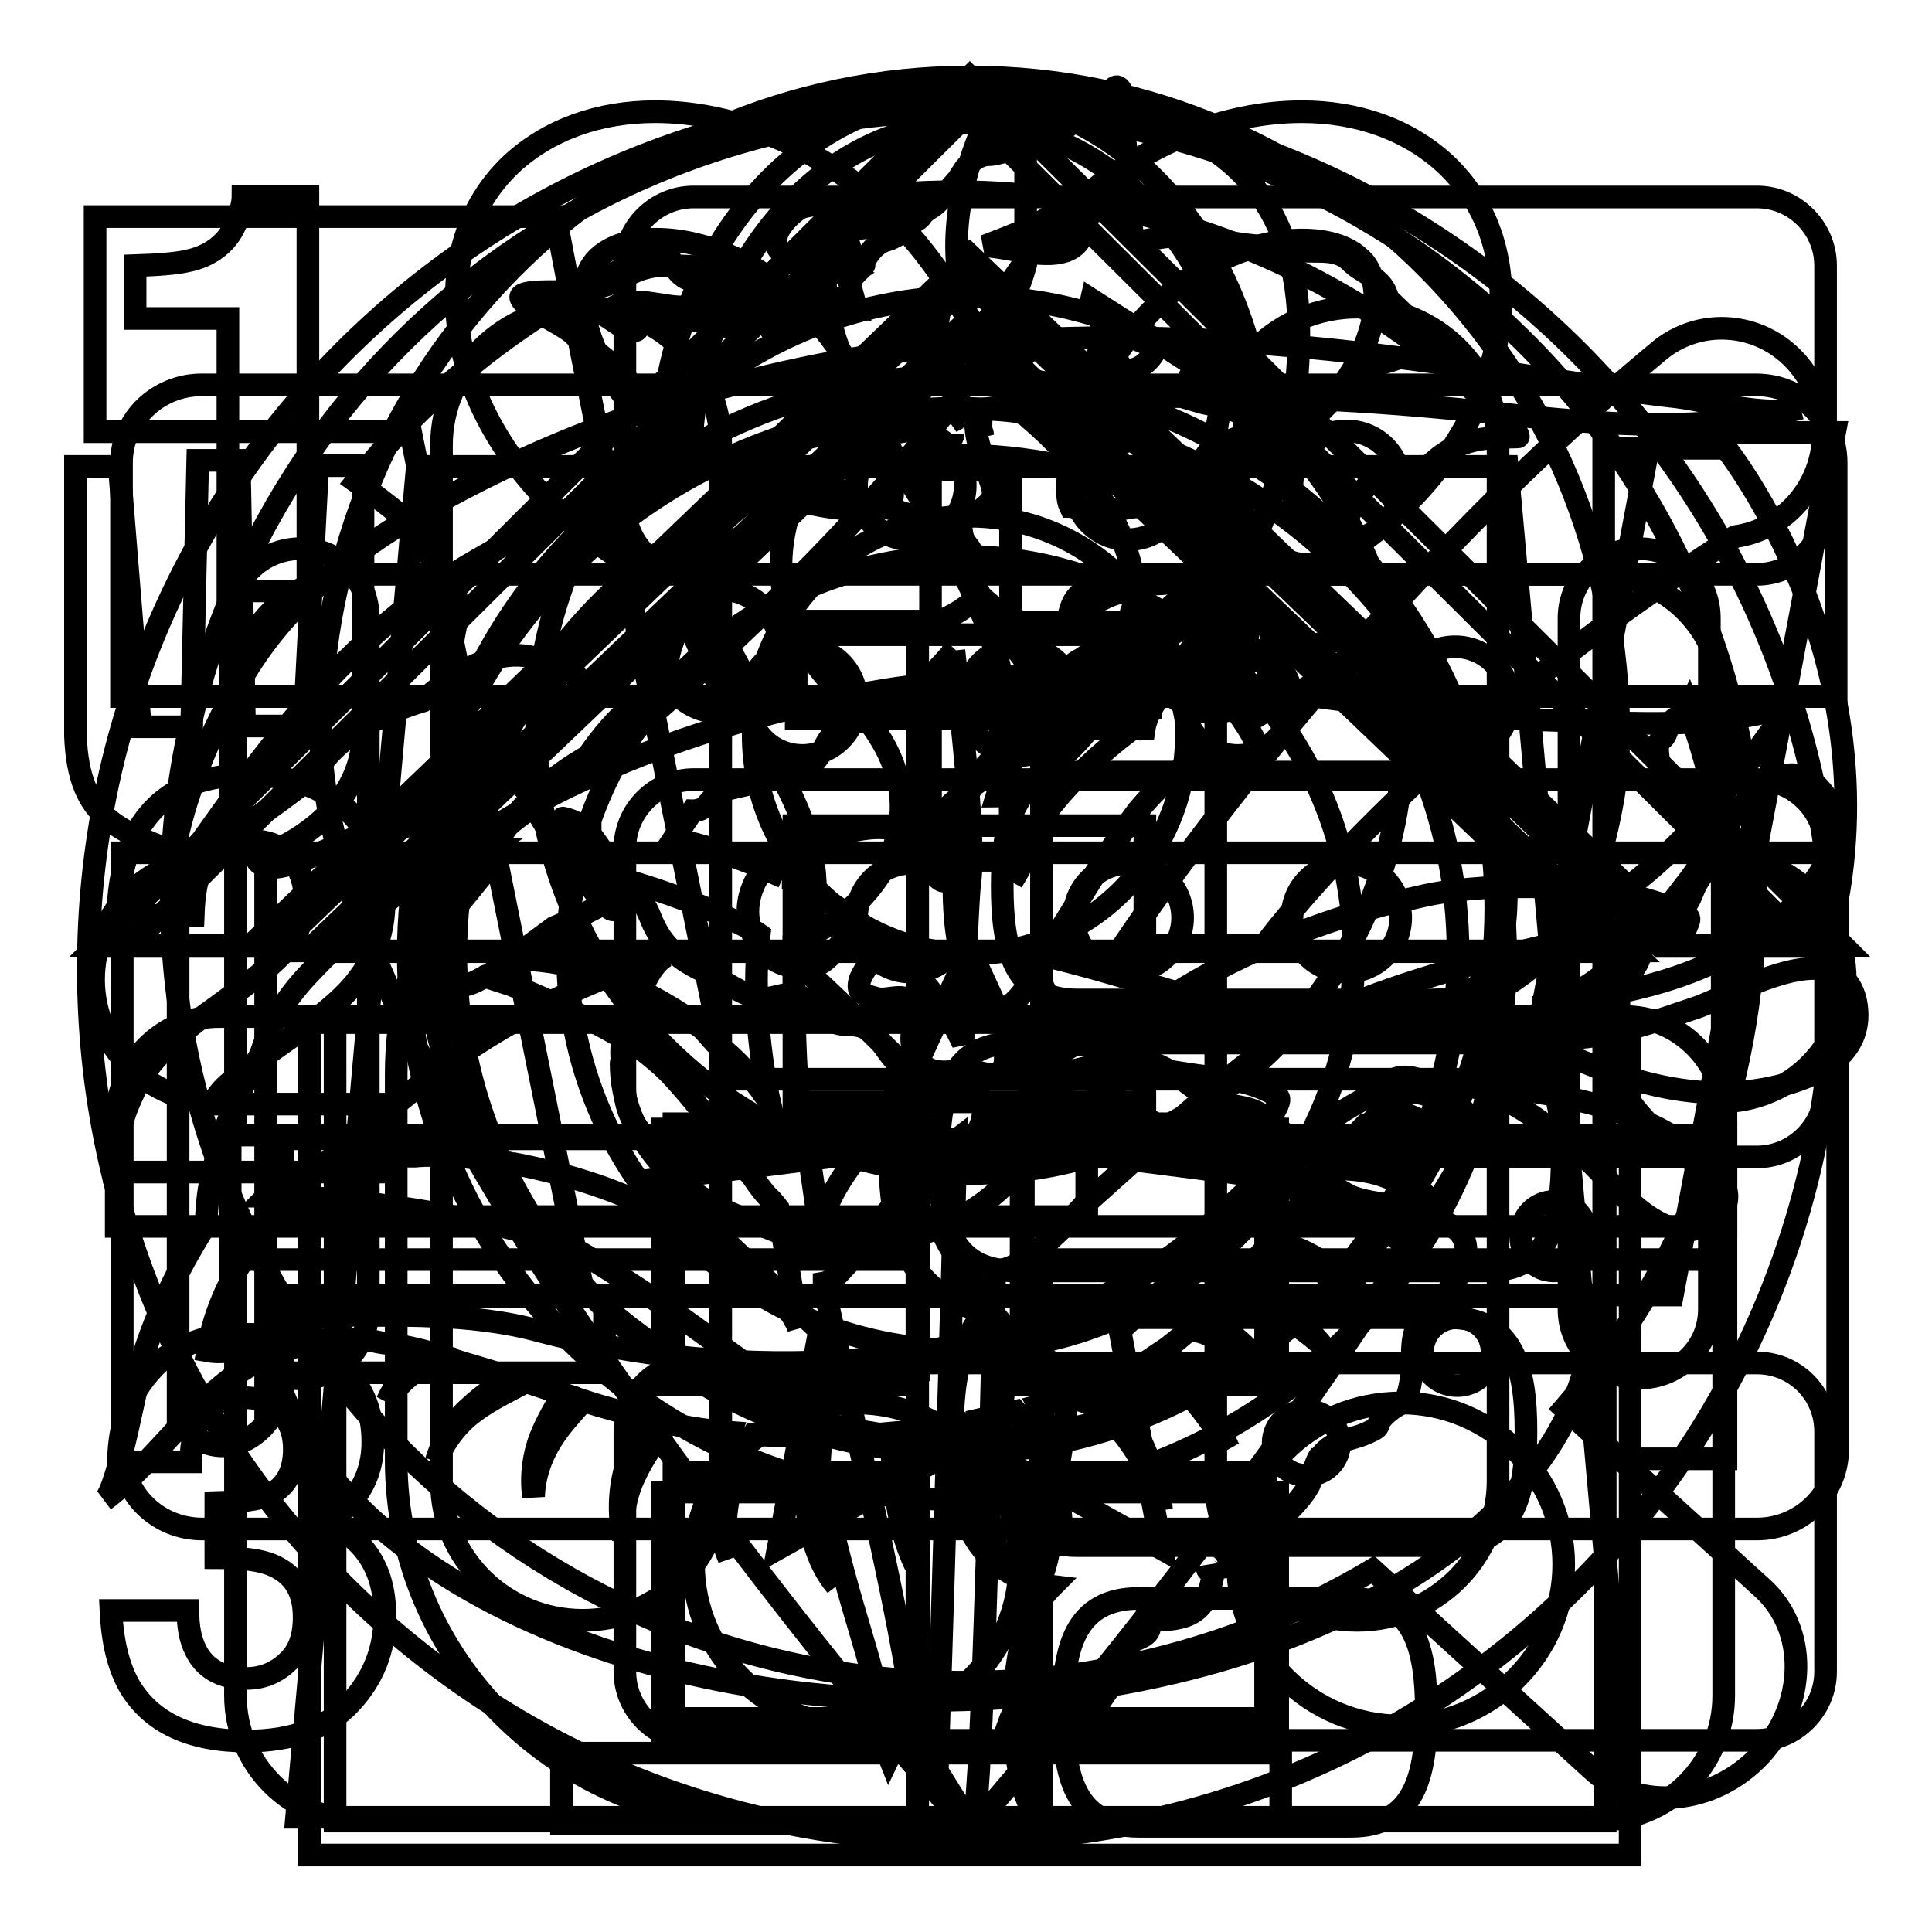 <?xml version="1.0" encoding="utf-8"?>
<!-- Svg Vector Icons : http://www.onlinewebfonts.com/icon -->
<!DOCTYPE svg PUBLIC "-//W3C//DTD SVG 1.1//EN" "http://www.w3.org/Graphics/SVG/1.1/DTD/svg11.dtd">
<svg version="1.1" xmlns="http://www.w3.org/2000/svg" xmlns:xlink="http://www.w3.org/1999/xlink" x="0px" y="0px" viewBox="0 0 256 256" enable-background="new 0 0 256 256" xml:space="preserve">
<g><g><path stroke-width="3" fill-opacity="0" stroke="#000000"  d="M30.5,143.4c1-0.8,2.7-2.1,5.3-4l4.1-2.9c3.5-2.5,6-4.7,7.5-6.7c2.3-3,3.5-6.4,3.5-10.3c0-5-1.6-9.1-4.9-12.2c-3.3-3.1-7.7-4.6-13.3-4.6c-7,0-11.9,2.6-14.7,7.8c-1.4,2.7-2.3,6.3-2.4,10.8h10c0.1-2.9,0.5-5.1,1.2-6.4c1.1-2.3,3.3-3.5,6.4-3.5c2.3,0,4.1,0.7,5.3,2.2c1.2,1.5,1.9,3.3,1.9,5.5c0,2.7-1.1,5.2-3.2,7.5c-1.4,1.5-4.5,3.9-9.2,7.3c-5.5,3.9-9,7.6-10.4,11.1c-1.5,3.1-2.3,6.5-2.4,10.3h36v-9H28.1C28.7,145.2,29.5,144.2,30.5,143.4z M43,201.6c1.3-0.5,2.5-1.4,3.6-2.7c1.8-2.1,2.8-4.7,2.8-7.8c0-4.3-1.5-7.8-4.6-10.4c-3.1-2.6-7.1-3.9-12.2-3.9c-2.7,0-5,0.3-6.8,1c-1.9,0.7-3.5,1.6-4.8,2.8c-1.8,1.7-3.1,3.6-4,5.7c-0.8,2.3-1.3,4.8-1.3,7.4h9.6c0-2.6,0.5-4.6,1.6-6.2c1.1-1.5,2.9-2.3,5.4-2.3c2.1,0,3.8,0.6,4.9,1.9c1.2,1.3,1.8,2.9,1.8,4.9c0,3.1-1.2,5.1-3.4,6.1c-1.3,0.6-3.7,0.9-7,1v7.3c3.4,0,5.9,0.3,7.5,1c2.8,1.2,4.2,3.4,4.2,6.9c0,2.6-0.7,4.6-2.3,6c-1.5,1.4-3.3,2.1-5.3,2.1c-3.3,0-5.6-1.3-6.8-3.8c-0.7-1.4-1-3.1-1-5.2H14.7c0.2,4.2,1,7.5,2.5,10.1c2.9,4.8,8.1,7.2,15.5,7.2c6,0,10.6-1.7,13.7-5c3.1-3.3,4.6-7.2,4.6-11.7c0-4.2-1.3-7.5-3.9-9.9C45.3,202.4,43.9,201.6,43,201.6z M30.2,78.3h10.6V26h-8.6c0,0.5-0.1,1.2-0.4,2.1c-0.5,1.6-1.1,2.8-2,3.8c-1.3,1.4-3,2.3-5.1,2.7c-1.3,0.3-3.6,0.5-6.8,0.6v7h12.3V78.3z M232.8,103.3H91.9c-5,0-9.1,4.1-9.1,9.1v31.8c0,5,4.1,9.1,9.1,9.1h140.9c5,0,9.1-4.1,9.1-9.1v-31.8C241.9,107.4,237.8,103.3,232.8,103.3z M232.8,26.1H91.9c-5,0-9.1,4.1-9.1,9.1V67c0,5,4.1,9.1,9.1,9.1h140.9c5,0,9.1-4.1,9.1-9.1V35.2C241.9,30.2,237.8,26.1,232.8,26.1z M232.8,180.6H91.9c-5,0-9.1,4.1-9.1,9.1v31.8c0,5,4.1,9.1,9.1,9.1h140.9c5,0,9.1-4.1,9.1-9.1v-31.8C241.9,184.6,237.8,180.6,232.8,180.6z"/><path stroke-width="3" fill-opacity="0" stroke="#000000"  d="M221.6,171.6h-24.3h-95.1H77.4L54.4,57.2H12.6V28.7h36h24.8h0.2L77,46.5L96.4,143h106.2l16.2-85.7h24.3L221.6,171.6z M192.8,100.1c-4,0-7.2-3.2-7.2-7.2s3.2-7.2,7.2-7.2c4,0,7.2,3.2,7.2,7.2S196.8,100.1,192.8,100.1z M178.4,114.4c4,0,7.2,3.2,7.2,7.2c0,3.9-3.2,7.2-7.2,7.2c-4,0-7.2-3.2-7.2-7.2C171.2,117.6,174.4,114.4,178.4,114.4z M178.4,71.5c-4,0-7.2-3.2-7.2-7.2c0-3.9,3.2-7.2,7.2-7.2c4,0,7.2,3.2,7.2,7.2C185.6,68.3,182.4,71.5,178.4,71.5z M164,100.1c-4,0-7.2-3.2-7.2-7.2s3.2-7.2,7.2-7.2s7.2,3.2,7.2,7.2S167.9,100.1,164,100.1z M149.5,114.4c4,0,7.2,3.2,7.2,7.2c0,3.9-3.2,7.2-7.2,7.2c-4,0-7.2-3.2-7.2-7.2C142.3,117.6,145.6,114.4,149.5,114.4z M149.5,71.5c-4,0-7.2-3.2-7.2-7.2c0-3.9,3.2-7.2,7.2-7.2c4,0,7.2,3.2,7.2,7.2C156.7,68.3,153.5,71.5,149.5,71.5z M135.1,100.1c-4,0-7.2-3.2-7.2-7.2s3.2-7.2,7.2-7.2c4,0,7.2,3.2,7.2,7.2C142.3,96.9,139.1,100.1,135.1,100.1z M120.7,114.4c4,0,7.2,3.2,7.2,7.2c0,3.9-3.2,7.2-7.2,7.2s-7.2-3.2-7.2-7.2C113.5,117.6,116.7,114.4,120.7,114.4z M120.7,71.5c-4,0-7.2-3.2-7.2-7.2c0-3.9,3.2-7.2,7.2-7.2s7.2,3.2,7.2,7.2C127.9,68.3,124.7,71.5,120.7,71.5z M106.3,100.1c-4,0-7.2-3.2-7.2-7.2s3.2-7.2,7.2-7.2s7.2,3.2,7.2,7.2S110.3,100.1,106.3,100.1z M113.5,185.9c11.9,0,21.6,9.6,21.6,21.4s-9.7,21.4-21.6,21.4c-11.9,0-21.6-9.6-21.6-21.4S101.6,185.9,113.5,185.9z M185.6,185.9c11.9,0,21.6,9.6,21.6,21.4s-9.7,21.4-21.6,21.4s-21.6-9.6-21.6-21.4S173.6,185.9,185.6,185.9z"/><path stroke-width="3" fill-opacity="0" stroke="#000000"  d="M125,108.6C125,108.6,125,108.6,125,108.6c0-0.3,0-0.5,0-0.6C125,108.2,125,108.4,125,108.6z M169.4,157.1L169.4,157.1L169.4,157.1C169.4,157.1,169.4,157.1,169.4,157.1z M170.5,157.3c-0.3,0-0.9,0-1.1-0.1C169.2,157.6,169.5,157.8,170.5,157.3z M127.3,12.7c-63.8,0-115.6,51.7-115.6,115.6c0,63.8,51.7,115.6,115.6,115.6c63.8,0,115.6-51.7,115.6-115.6C242.9,64.5,191.1,12.7,127.3,12.7z M201.1,57.9c-4,0.1-6.7,0.1-9.9,2.3c-1.3,0.9-2.2,2.1-3.8,2.5c-1.5,0.4-3.1,0-4.5,0.6c-5.3,1.8-4.4,13-11.3,11.3c-3.3-0.8-5.5-4.6-7.2-7.2c-1.4-2.2-4.1-4-2.3-6.8c-0.8,0.2-1.7,0-2.5,0.1c1.1-2.4,4.8-2.2,5.4-3.5c1.5-3.1-4.2-3.4-5.9-3.9c2-2.1,3,0.7,4.9,0.2c1.9-0.5-1-2.9-2.1-3.2c-0.4-0.1-7,1.8-3.2-1.6c-4.7-3-9.4-6-14.1-9c-0.8,3.3,6.3,5.2,8.6,6.4c-0.4,1.4-2.5,3.4-4.1,2.8c-1.5-0.6-0.9-3.1-3.3-2.9c-1.7,3.9,3.5,2.7,4,5.1c0.6,2.7-2,1.6-2.9,1.5c-0.2,0-2-1.9-2.1-0.5c-0.1,1.7,2.9,1,3.1,2.7c-3.5,0.1-5.3-1.1-8.1-3c-3.3-2.2-5-2-9.1-2c1.2-0.5,2.9-0.9,3.9-1.7c0.6-0.4,2.8-2.6,2.9-3.1c0.6-2.1,0-1.9-2-3.3c-1.8-1.2-3.9-3.4-6.1-3.8c-7.8-1.5-2.4,7-8.3,8.2c0.1,0,0.2,0,0.3,0h-0.3c0,0,0,0,0,0c-1.4,0-3.9-0.4-4.8,0.3c-0.6,0.5-0.7,2.5-1.4,3.3c-1.2,1.3-3.1,1.6-4.6,2.5c-1.4,0.9-4.6,3.3-5.4,4.9c-3.1,5.9,7,7.8,10.8,9.5c1.7,0.8,6.8,1.9,7.8,3.2c1.3,1.8-1.1,3.4,1.5,4.6c0.8,0.4,2.6,0.5,3.3-0.3c1.2-1.3-0.5-1.6-0.8-3.2c-0.6-3,0.4-1.8,1.9-2.9c3-2.2,2.4-2.4,1.3-5.9c-0.5-1.7-2.4-6.3-0.7-7.5c2.2-1.6,6.9,0.9,8.5,1.1c2,0.2,3.1,2.9,4.1,4.1c0.7,0.7,2,2.3,3.2,2.1c2-0.3,1.1-2,2.3-2.8c3.1-2.1,3.9,0.8,5.1,3.6c1.2,2.7,2.2,3.7,4.3,5.4c0.9,0.8,5.1,3.7,4.7,5.5c-0.3,1.2-5,3-6.3,3.4c-4.6,1.5-13.3-2.4-14.3,4.9c1.8-0.7,6.9-4.8,8.5-2.9c0.7,0.9-0.6,2.2-0.3,3.1c0.9,2.7,2.9,1.7,5.1,1.3c-0.1,0.1-0.3,0.2-0.5,0.2c2.9-1.5,2.7-1.2,4-3.7c0.5-0.8,1.1-2.7,1.7-3.3c2.1-2,2.5-0.6,3.8,0.9c0.4,0.4,3.6,5.1,2.5,4.9c-3.8-0.8-7.5-0.7-10.7,1.4c-1.8,1.2-3.6,2.8-5.8,3.6c-0.5,0.2-4.4,0.6-3.9-0.1c0.7-1,3-1.6,3.9-2.6c-2.5-1-4.6,1.3-6.6,2.6c-2.1,1-2.6,2.8-4.4,4.5c-0.8,0.7-2.3,0.8-3,1.8c-0.7,0.9-0.8,2.3-1.5,3.2c-0.5,0.6-1.8,0.2-2.3,1.1c-0.7,1.2,0.6,2.3,0.3,3.1c-0.5,1.5-3.5,2.9-4.6,4c0.1-0.1,0.3-0.3,0.5-0.5c-1.1,1.2-2.6,2.1-3.5,3.4c0.4,2,1.7,6.6,1.3,7.7c-1.2,3.5-3.5-1.9-4.4-3.3c-3.2-4.8-9.6-1.6-13.9-1.2c-5.6,0.5-11.1,7.8-7.6,13.6c1.7,2.8,4.4,3.9,7.6,3.3c2.8-0.6,3.7-4.6,6.4-4.6c4.9-0.1,0.1,4.8-0.3,6.6c-0.4,1.7,0.6,1.8,2.3,2.3c1.3,0.3,3.1-0.6,4.2,0.2c0.7,0.5,0.7,3,1.6,2.2c-1.9,1.6-1.4,5.3,0.5,6.6c2.1,1.5,4.7,0.1,6.9,0.7c4.2,1.1,2.2-0.3,5.9-2.6c2.5-1.5,2.9,0.3,4.6,0.3c1.2,0,1.9-1.7,3.9-1.2c1.6,0.4,2.2,1.6,4.1,1.9c0.8,0.1,1.6-0.3,2.3-0.2c3.5,0.4,6.2,2.6,9,4.7c2.3,1.7,3.8,1.3,6.5,2.1c1.9,0.6,5.6,3.4,5.4,5.9c0,0.5-1.7,2.7-2,3.7c0.5,0.3,4-0.4,5-0.5c-0.3,0.4-2.7,2-2.7,1.2c0,0.5,1.7,1.4,2.1,1.7c1.2-4,3.3-1.4,5.7-0.4c2.1,0.8,4.6,0.9,6.8,1.4c1.9,0.5,6,1.7,7.4,3.3c1.7,1.9,0.5,4.8-0.7,6.7c-1.6,2.4-4.1,3.3-5.1,6.2c-0.8,2.2-0.2,4.5-0.7,7c-0.6,3.4-1.1,2.2-3.3,4.2c-1.8,1.7,0,1.4-2.5,2.5c-2.5,1.1-4.7,0.8-6.4,3.5c0.1-0.2,0.1-0.4,0.2-0.5c-0.7,1-1.1,3.1-1.4,3.8c-0.9,1.7-2.1,2.8-3.5,4.3c-0.5,0.6-5.4,7.2-5.7,6.7c-0.4-0.7-4.2,0.7-4.4-0.3c0.1,0.8,0,0.6,0.9,1c-0.9,5.4-3.2,6.3-8.5,6.3c0.5,2.6-2,2.1-3.1,3.5c-0.7,0.8-1,3.1-1.4,4.2c-0.3,0.7-2.4,3.3-2.4,3.9c0,0.5,0.7,1.2,1.3,1.9c-3.8,0.7-7.6,1.3-11.5,1.6c0.7-0.9,0.9-1.7-1.4-1.8c0.6-1.7,2.1-2.7,2.7-4.3c0.3-0.8,0-1.1,0.3-1.9c0.9-2.6,0.5-1.6,0-3.7c-1.1-4.8,0.4-6.1,1.7-10.6c1.3-4.6,1.2-10.4,2.1-15.3c0.4-2.3,1.1-7.2,0.3-9.4c-0.9-2.5-4.9-4.5-6.8-6.1c-2.6-2.4-4-4.9-5.9-7.9c-1-1.5-2.1-3-2.9-4.6c-1.6-3.5,0-1.4,0.3-3.5c0.3-2-0.2-3.7,0.6-5.8c0.9-2.3,3-3.7,3.8-6c0.7-2,0.1-4.6-2-5.3c-1.2-0.4-2.5,0.5-3.7,0.3c-1.7-0.3-3.5-1.5-4.8-2.5c-1.8-1.4-2.5-3.6-4.4-4.9c-1.6-1.1-2.8-0.4-4.5-1c-1.8-0.5-2.9-2.7-4.4-3.4c-2.2-1-3.4,0.5-5.7,0.1c-2-0.3-4.9-2.4-6.8-3.3c-3.7-1.7-6-3.5-7.5-7.3c-1.3-3.2-3.1-4.7-5.3-7.4c-2.2-2.7-2.9-5.1-6.3-5.8c-0.4-0.1,0.8,2.9,1,3.1c1.2,2.3,3.1,4.3,4.5,6.4c2.2,3.1,1.3,3.7-1,0.7c-2.5-3.4-5.4-6.8-7.6-10.5c-0.8-1.4-0.7-2.3-2-3.6c-1.3-1.3-3.1-1.9-4.4-3.1c-4.8-4.3-5.7-10-5.1-16.2c0.2-2,0.9-3.6,0.6-5.5c-0.3-1.6-1.2-2.9-2.4-4.1c-0.4-0.6-1.3-2.1-1.4-2.2c-1.1-1.8-1.9-3.6-3.7-5.1c-1-0.8-3.5-2.8-5.9-4.5c10.8-13.5,25-24.2,41.2-30.8c0.1,0.8,0.5,1.6,1,2.4c1.3,2,2.6,1.8,5.2,2.4c-0.3,3-3.8,3.1-6.2,2.7c-2.9-0.4-5.9-1.3-8.4,1.2c1.4,0.8,5.1,4,4.6,0.7c2.7-0.1,5.4-0.2,8.1,0.1c1.1,0.1,4.7,1.3,5.6,0.8c0.4-0.2,0.8-2.2,1.3-2.9c-0.8,0-1.6-0.4-2.3-0.3c1.8-2.3,3.5-0.5,5.8,0.6c-2.5,1.5-1,5.1,1.4,2.2c2-2.4-0.5-4.2-3-5.6c2.6-3.2,4.1-3.5,6.5,0.1c0.4-2.2,2.2-1.3,4.1-1.2v-0.6c-0.8,0-1.7-0.5-2.5-0.4c1.9-3.1,0.7-3.8,3.4-4.7c2.2-0.8,8.4,0,9.2-2.1c-4.4,0.8-9.6,1-13.5,3c-1.7,0.8-3.7,3.5-5.4,1.8c-1.7-1.8,1.2-4.7,2.7-5.6h-0.4c6.9-1.5,14-2.2,21.3-2.2c4.7,0,9.4,0.4,13.9,1c-1.6,0.8-0.4,1.4-1.6,2.2c-2.2,1.6-6.1,3-8.7,4c3.3,0,11.3,3.1,12.9-1.5c-1.1-0.2-2.1-0.3-3.2-0.5c2-1.3,4.2-2.4,6.6-3.2c21.1,4.2,39.9,14.9,54.2,29.9C201.3,57.9,201.2,57.9,201.1,57.9z M219.8,98.4c0.2-0.4,0.6-0.5,0.8-0.9c0.4-0.7,0.3-1.2,0.8-1.8c0.5-0.6,1.2-0.8,1.8-1.3c0.2-0.2,0.4-0.4,0.5-0.6c1.7,4.8,3.1,9.7,4,14.7c0,0,0,0.1-0.1,0.1c-0.2,0.2-1.9,0.4-2.2,0.5c-1.2,0-2-0.7-2.9-1.5c-0.9-0.7-1.9-1.7-2.5-2.7c-0.7-1-0.2-2.1-0.2-3.3C219.9,100.7,219.4,99.3,219.8,98.4z M221.1,151.4c-2-1.7-4.3-4-5.7-6.3c-1.5-2.4-0.6-4.8-0.5-7.6c0.1-2.3-1-5.6,0-7.6c0.4-0.9,1.5-1.3,1.9-2c0.9-1.6,0.7-2.7,1.8-4.1c1.2-1.5,2.8-1.9,4.1-3.1c1.4-1.3,1.3-2.2,2.2-3.8c0.7-1.2,2.1-3.1,3.6-4.1c0.8,5.1,1.2,10.2,1.2,15.5c0,9.1-1.2,17.9-3.5,26.3C224.2,154.1,222.7,152.7,221.1,151.4z"/><path stroke-width="3" fill-opacity="0" stroke="#000000"  d="M44.2,126.1h168.7l-84.3-80.6L44.2,126.1z M151.6,95.2h-46.1V84.1h46.1V95.2z M44.4,241.3h168.3V135.2H44.4V241.3z M135.3,148.9h32.4v32.6h-32.4V148.9z M135.3,195.1h32.4v32.6h-32.4V195.1z M89.3,148.9h32.4v32.6H89.3V148.9z M89.3,195.1h32.4v32.6H89.3V195.1z M128.5,14.8L17.2,125.4h19.6l91.6-88l91.6,88h19.6L128.5,14.8z"/><path stroke-width="3" fill-opacity="0" stroke="#000000"  d="M41,245.8h175V135.5H41V245.8z M135.6,149.6h33.7v33.9h-33.7V149.6z M135.6,197.7h33.7v33.9h-33.7V197.7z M87.8,149.6h33.7v33.9H87.8V149.6z M87.8,197.7h33.7v33.9H87.8V197.7z M128.5,10.2L12.8,125.3h20.4l95.3-91.5l95.3,91.5h20.4L128.5,10.2z M40.8,126h175.4l-87.7-83.8L40.8,126z M152.5,82.3v11.5h-18.6V114h-10.6V93.9h-18.6V82.3h18.6V62.2h10.6v20.2H152.5z"/><path stroke-width="3" fill-opacity="0" stroke="#000000"  d="M211.9,241.2H138v-74.3h90.4v57.8C228.4,233.8,221,241.2,211.9,241.2z M138,83.3c-3-0.8-5.7-2.1-7.8-4.1c-0.1-0.1-0.3-0.3-0.4-0.5c-0.1,0.1-0.3,0.3-0.4,0.5c-2.1,2-4.8,3.3-7.8,4.1v67.1H31.2V92.6c0-9.1,7.4-16.5,16.4-16.5h38.1c-4.3-2.4-8.3-5.2-11.7-8.4c-15.3-14.3-18-34.9-6.2-46c5-4.6,11.7-6.9,19-6.9c10.1,0,21.3,4.3,30.1,12.6c5.2,4.8,9.6,11.1,12.7,17.6c3.2-6.5,7.5-12.8,12.7-17.6c8.9-8.3,20.1-12.6,30.2-12.6c7.3,0,14,2.3,19,6.9c11.9,11.1,9.1,31.7-6.1,46c-3.3,3.2-7.4,5.9-11.7,8.4h38.1c9,0,16.4,7.4,16.4,16.5v57.8H138V83.3z M105.6,39.8c-5.4-5.1-12.4-8.1-18.7-8.1c-1.9,0-5.3,0.3-7.6,2.4c-0.5,0.5-2,1.9-2,5.4c0,4,2.1,10.3,8.2,15.9c7.4,6.9,19.6,12.1,28.3,12.1c3.1,0,4.2-0.7,4.2-0.7C119.4,63.9,115.9,49.4,105.6,39.8z M141.8,67.1L141.8,67.1c0.2,0,1.4,0.5,3.9,0.5c8.8,0,20.9-5.2,28.3-12.1c6-5.7,8.2-11.9,8.2-15.9c0-3.5-1.5-5-2-5.4c-2.2-2.1-5.7-2.4-7.6-2.4c-6.3,0-13.3,3-18.7,8.1C143.7,49.3,140.2,63.7,141.8,67.1z M121.6,241.2H47.6c-9,0-16.4-7.4-16.4-16.5v-57.8h90.4L121.6,241.2L121.6,241.2z"/><path stroke-width="3" fill-opacity="0" stroke="#000000"  d="M197,168.4h-62.6c-8.5,0-10-6.8-10-15.1s1.6-15.1,10-15.1H197c8.5,0,10,6.8,10,15.1S205.4,168.4,197,168.4z M189.6,132.5h-46.8c-8.5,0-10-6.8-10-15.1c0-8.4,1.6-15.1,10-15.1h46.8c8.5,0,10,6.8,10,15.1C199.7,125.7,198.1,132.5,189.6,132.5z M151.6,96.6h-9.5c-7.6,0-11.4,4-13.2,7.4c-1.7,3.3-2.5,7.3-2.5,13.3s0.8,10,2.5,13.3c0.4,0.7,0.9,1.5,1.4,2.2c-5.5,1-8.4,4.3-9.9,7.1c-1.7,3.3-2.5,7.3-2.5,13.3s0.8,10,2.5,13.3c1.5,2.9,4.6,6.3,10.2,7.2c-0.8,0.9-1.4,1.8-1.9,2.7c-1.7,3.3-2.5,7.3-2.5,13.3c0,5.9,0.8,10,2.5,13.3c1.6,3,4.7,6.5,10.7,7.2c-1.1,1.1-1.9,2.3-2.5,3.4c-1.7,3.3-2.5,7.3-2.5,13.3c0,5.9,0.8,10,2.5,13.3c0.2,0.4,0.5,0.9,0.8,1.3h-36.6c-26.8,0-48.6-21.5-48.6-48c0,0,0-51.2,0-51.2c0-17.2,8.8-31.1,22.9-38.2c11.9-9.8,54.2-45.8,60.5-69c0-10.8,0-20.9,0-20.9s36.2-3.9,36.2,29.8C172.2,74.6,152.6,89.6,151.6,96.6z M150.9,211.8H179c8.5,0,10,6.8,10,15.1c0,8.4-1.6,15.1-10,15.1h-28.1c-8.5,0-10-6.8-10-15.1C140.8,218.5,142.4,211.8,150.9,211.8z M132.7,189.7c0-8.4,1.6-15.1,10-15.1h49.4c8.5,0,10.1,6.8,10.1,15.1s-1.6,15.1-10.1,15.1h-49.4C134.3,204.8,132.7,198,132.7,189.7z"/><path stroke-width="3" fill-opacity="0" stroke="#000000"  d="M127.5,12.6c22.2,0,40.1,21.9,40.1,49v0.2h32.1l16.1,179H39.3l16-179h32.1v-0.2C87.4,34.6,105.4,12.6,127.5,12.6L127.5,12.6z M128.5,125.8l-12.3,26.7l-28.8,3.7l21.2,20.1l-5.5,28.9l25.4-14.2l25.4,14.2l-5.5-28.9l21.2-20.1l-28.8-3.7L128.5,125.8L128.5,125.8z M165,79.4c-1.7,5.3-4.1,10.2-7.2,14.5c0.9,0.4,1.9,0.5,2.9,0.5c4.4,0,8-3.6,8-8.1C168.7,83.3,167.2,80.8,165,79.4L165,79.4z M97.5,94.1c-3-4.1-5.4-8.9-7.2-14.1c-1.8,1.5-2.9,3.8-2.9,6.3c0,4.5,3.6,8.1,8,8.1C96.2,94.4,96.9,94.3,97.5,94.1L97.5,94.1z M91.5,61.8h73.7c-0.1-25.1-16.6-45.5-36.9-45.5C108.1,16.3,91.6,36.7,91.5,61.8L91.5,61.8z M95.4,78.1c-0.6,0-1.1,0-1.7,0.2c1.6,5.3,3.9,10,6.9,14.2c1.7-1.5,2.8-3.7,2.8-6.2C103.5,81.7,99.9,78.1,95.4,78.1L95.4,78.1z M160.7,78.1c-4.4,0-8,3.6-8,8.1c0,2.6,1.2,5,3.2,6.5c3-4.2,5.4-9,7-14.3C162.1,78.2,161.4,78.1,160.7,78.1z"/><path stroke-width="3" fill-opacity="0" stroke="#000000"  d="M227.9,146c-0.5,0-1-0.1-1.4-0.1v27.6c0,5.1-4.2,9.1-9.3,9.1c-5.2,0-9.3-4.1-9.3-9.1V81.9c0-5.1,4.2-9.2,9.3-9.2c5.2,0,9.3,4.1,9.3,9.2v31.6c0.5,0,1-0.1,1.4-0.1c9.2,0,16.6,7.3,16.6,16.3C244.6,138.7,237.1,146,227.9,146z M179.8,214.7c-10.3,0-18.7-8.2-18.7-18.3V59c0-10.1,8.4-18.3,18.7-18.3c10.3,0,18.7,8.2,18.7,18.3v137.4C198.4,206.5,190.1,214.7,179.8,214.7z M105.2,146v-36.6h46.5V146H105.2z M77.2,214.7c-10.3,0-18.7-8.2-18.7-18.3V59c0-10.1,8.4-18.3,18.7-18.3c10.3,0,18.3,8.2,18.3,18.3v137.4C95.5,206.5,87.5,214.7,77.2,214.7z M39.8,182.7c-5.2,0-9.3-4.1-9.3-9.1v-27.6c-0.5,0-1,0.1-1.5,0.1c-9.2,0-16.6-7.3-16.6-16.3c0-9,7.5-16.3,16.6-16.3c0.5,0,1,0.1,1.5,0.1V81.9c0-5.1,4.2-9.2,9.3-9.2c5.2,0,9,4.1,9,9.2v91.6C48.7,178.5,45,182.7,39.8,182.7z"/><path stroke-width="3" fill-opacity="0" stroke="#000000"  d="M229.9,71.1c-43.1,27.4-62.3,54.1-62.3,54.1h-18.7c0,0,29.1-44.2,71.3-79c2.2-1.7,5-2.7,7.9-2.7c7.5,0,13.5,6.2,13.5,13.9C241.6,64.4,236.5,70.2,229.9,71.1z M132.1,105.5c11.7-37-56.3-67-0.3-92c-10.7,21.4-2,34.2,4.1,41.5C168.4,82.6,137.2,105.5,132.1,105.5z M107.1,123.7c7.9-24.8-37.7-44.9-0.2-61.6c-7.2,14.3-1.4,22.9,2.7,27.8C131.4,108.4,110.5,123.7,107.1,123.7z M228.7,148.6v13.9H15.4v-13.9c0-7.7,6.1-13.9,13.6-13.9h186.1C222.6,134.6,228.7,140.9,228.7,148.6z M211,171.8c0,0.4,0.1,0.8,0.1,1.2c0,28.9-39.4,52.3-87.9,52.3c-48.6,0-87.9-23.4-87.9-52.3c0-0.4,0.1-0.8,0.1-1.2H211z M169.7,241.6H74.4v-9.3h95.3V241.6z"/><path stroke-width="3" fill-opacity="0" stroke="#000000"  d="M46.8,111.1c3.4-0.6,8.8-1.7,11.7-3.5c2.9-1.8,6.2-4.9,9-7.6c2.4-0.8,8.7-3.2,9.2-7.5c0.3-3.4-1.4-5.2-4-5.1h0c-0.3-0.1-0.8-0.1-1.4-0.1h0c-2.6-0.9-7.7-1.2-15.3,5.6c-1.3,0.4-10.7,3.1-14.4,9.8c-1,0.8-7.4,5.8-9.8,6.9c-2.6,1.3,0.3,2.7,1.8,3.1c1.5,0.4-0.8,1.2,1.6,2.1C37.1,115.6,42.2,113.1,46.8,111.1z M223.6,121.4L223.6,121.4c0.3,0,0.5,0,0.5,0c-0.5-0.2-0.9-0.3-1.4-0.5c0,0,0,0,0,0c-2.6-1.3-8.5-3.5-19.6-3.4c-0.1,0-0.3,0-0.4,0c-0.5,0-0.9,0-1.4,0c-7,0-11.7,1-11.7,1c-1.1,0.2-2.2,0.5-3.2,0.7h0c-2.1,0.4-4.3,1-6.4,1.7c-0.1,0-0.2,0-0.3,0.1c-14.8,4.5-25.2,10.7-32.4,16.8l0,0c-1.5,0-3.3,0.1-5.4,0.5c-0.1,0-0.1,0-0.2,0c-4,0.5-6.7,1.5-6.7,1.5c-0.6,0.2-1.1,0.4-1.7,0.7c0,0-0.1,0-0.1,0l0,0c0.1-2.5,0.1-4.8,0.2-7c0,0-0.1,0-0.1,0c1.3-0.6,3.1-2.6,5.6-7.8v0c3.4-5.2,7.6-12.6,11.9-18.3c1.1-1.3,2.3-2.6,3.6-3.8c1.2-1.1,2.6-2.1,4-3.2c0.3,0,0.5,0.1,0.7,0.1c2.9,1.2,6.4,2,7.4,1.1c1.4-1.2-0.9-4.8-1.5-5.7c0.9-0.6,1.9-1.2,2.9-1.8c15.6-9.1,17.7-8.7,17.7-8.7s-0.2-0.1-0.5-0.2l0,0c0.2-0.1,0.3-0.1,0.3-0.1c-0.4,0-0.7-0.1-1.1-0.1h0c-2-0.4-6.5-0.8-14,1.4c-0.1,0-0.2,0-0.3,0c-2.2,0.6-4,1.2-5.5,1.7c0-0.1,0-0.2,0-0.3c0.7-3.1,1.8-6.4,0.9-8.5c-0.6-1.3-0.9-3-1.1-4.2c0-0.2,0-0.5,0-0.7c0,0,0-0.1,0-0.1c0.9-2.9-2.5-7.9-3.3-8.6c-0.7-0.7-1.8-0.9,0-1.4c1.8-0.5,5.4-3.3,5.4-3.3l-0.6,0c0.1-0.1,0.2-0.1,0.2-0.2c0,0,0,0,0,0c3.3-1.2,7.5-4.8,9.8-7.1c2.5-2.6,6.5-5.2,6.5-5.2s-0.4,0.1-1,0.4c0.3-0.1,0.6-0.3,0.9-0.5l0,0c1-0.3,1.9-0.5,2.7-0.8c3.1-1,6.1-1.4,4.7-2.6c-1.3-1.1-5.1-4.9-5.7-5.4c-0.6-2.9-3.4-3.3-5-5c-1.3-1.3-3.1-1.3-4.8-1.3c-0.7,0-1.4,0-2-0.1c-2-0.3-7-0.7-8.5-1c-1.3-0.3-4.5-0.3-5.4-0.3c-0.2,0-0.4-0.1-0.6-0.2c-2.7-0.9-5,0.2-6.3,0.2c-1.3,0-1.3-0.7-1.4-2.8c-0.2-2.1-0.4-5.7-0.5-7.4c-0.1-0.7-0.2-2.2-0.4-3.7c0.6-2.2,0.1-4.9-0.4-5.9c-0.7-1.6-1.6,0.4-1.6,0.4l-0.4,0.6c-1.9,0.6-5.9,4.8-7.5,5c-1.8,0.2-6.1,2.4-8.1,2.4c-2,0-3.4,2.2-3.4,2.2h0.3c0,0,0,0.1-0.1,0.2v0c-1.6,1.5-3.3,4-4.4,4.6c-1.2,0.7-2.4,2-3.7,3.1c-0.3,0.2-0.7,0.4-1,0.7c-0.4,0.2-0.7,0.4-1.1,0.5c-2.2,0.5-3.3,3.3-3.3,3.3l0.2,0c0,0.1-0.1,0.1-0.1,0.2c0,0,0,0,0,0c-0.3,0.2-0.5,0.5-0.7,0.7c-0.9-2.5-1.7-5.1-2.5-8c0,0,0,4.8,2.1,12.3c-0.6-0.2-1.2-0.4-1.9-0.6c-2.2-0.5-9-2.2-9-2.2l0.3,0.3c-0.1,0-0.1,0-0.2,0c0,0,0,0-0.1,0c-3.2-2.5-10.9-2.5-13.5-2.6c-2.7-0.2-4.9,0.7-6.5,1.7c-1.1,0.7-3.8,1.4-5.4,1.8c-0.1,0-0.3,0-0.4,0c-3.5-0.1-7.4-0.2-7.6,0.6c-0.2,1.2,5.6,3.6,7,5c1.4,1.4,3.6,2.4,6.1,5c2.5,2.6,9.2,9.2,10.5,10.5c1,1.1,3,2.3,3.7,2.6c0.7,0.8,1.4,1.4,1.9,1.7c2,1.4,4.3,1.2,5.1,2.2c0.7,1-4.9,4.5-5.8,5.4c-0.6,0.6-1.9,2.7-2.6,3.9l0,0c-0.1,0.1-0.3,0.3-0.5,0.5l0,0c-3.4,1.4-4.8,5.8-4.7,6.7c0.2,1-1.3,3.1-1.3,5.9c0,0.5,0,1.2,0.1,1.9c-3,1.2-6.7,3.9-10.6,9.6c-1.2,0.7-8.7,4.9-12.1,11.7c-0.2,0.1-0.5,0.2-0.6,0.3l0,0c-0.3,0.1-0.7,0.2-1,0.3c0,0,0.1,0,0.3,0l0,0c-0.3,0.2-0.5,0.3-0.5,0.3s0.3-0.1,1.4,0c-0.3,0.8-0.6,1.6-0.9,2.4c-0.9,1.1-6.7,8.5-9.1,10.5c-2.6,2.1,1.1,3,3,3c1.9,0-0.6,1.6,2.4,1.9c0.9,0.1,2.1-0.4,3.6-1.3l0,0c0,0-0.1,0-0.1,0.1c1,0.3,2.1,0.7,3.4,1.1c1.8,0.7,4.1,1.7,7,3c4.5,2,7.9,4,10.8,5.9c1,0.8,2,1.6,2.9,2.5c0.1,0,0.1,0.1,0.2,0.2c2.3,2.4,4.6,5.3,6.6,7.9c0,0,0,0,0,0c0.8,1.3,2.7,3.8,4.5,5.9c0,0,0,0,0,0c1,1.5,1.8,2.5,2.5,3.1l0,0c0.6,0.7,0.9,1.1,0.9,1.1l2.7,15.8c-1-2.5-3.6-5.1-6.8-7.5c-5.8-5.2-15.5-11.3-30.9-14.2c-0.1,0-0.2,0-0.2,0c-1.6-0.4-3.1-0.6-4.6-0.7c0,0-0.1,0-0.1,0c-0.8-0.1-1.7-0.2-2.5-0.3c0,0-1.2-0.1-3.1-0.1c-0.7,0-1.6,0-2.6,0.1c-0.3,0-0.6,0-0.9,0c-10.5,0-15.9,3.1-17.8,4.5c-0.3,0.1-0.5,0.3-0.8,0.4c0,0,0.1,0,0.3,0c-0.2,0.1-0.3,0.2-0.3,0.3c0,0-0.1,0.1-0.1,0.1c0.3,0,0.6,0,0.8,0c12.5,0,33.1,4.1,38.5,6.3c0.2,0.1,0.5,0.2,0.7,0.3c0,0,0,0,0,0c2.3,1.2,8.6,5.2,14.2,9c2.9,2.1,5.7,4.1,8.2,5.9c0,0,0,0,0.1,0.1c0.4,0.3,0.7,0.6,1,0.9c0,0,0.1,0.1,0.2,0.2c0,0,0,0,0,0c4.1,3.9,6.5,4.5,7.5,4.5c0.4,0,0.6-0.1,0.6-0.1c3,21.9,7.8,31.7,9.2,39.9c0.1,0.5,0.1,0.9,0.2,1.3c0.6,3.3,1,5.5,1.2,6l2.9-6.1c0-7.3-10.7-51.4-11.5-56.4c0-0.2,0-0.3,0-0.3s0,0,0,0c0.6-0.1,1.5-0.7,2.6-2c0,0,0,0,0,0c2.4-2.4,4.2-5.4,4.3-5.6c2.4-2.9,5.1-6.3,7.8-9.2c0.9-0.7,1.9-1.4,2.8-2.1c-1.2,43.1-2.5,83.6-2.5,83.6l4.6,7.4l0.2,0.3c0.2-0.7,0.4-3.6,0.7-8.1c0-0.6,0.1-1.2,0.1-1.8c0.6-11.3,1.3-34.5,2-64.2c1.8,0.2,5.3-1.3,11.8-8.6l0,0c6.7-5.9,15.5-14.2,23.7-20.4c2.1-1.4,4.3-2.7,6.5-4c6-2.8,13.2-5.4,22.3-7.8c24.9-6.6,27.6-5.2,27.6-5.2S224,121.6,223.6,121.4z M130,57c0.1,0.2,0.2,0.4,0.2,0.6C130.1,57.4,130,57.2,130,57C129.9,57,130,57,130,57z M128.2,54.7c0,0,0.1,0,0.2,0.1C128.3,54.7,128.2,54.7,128.2,54.7C128.2,54.7,128.2,54.7,128.2,54.7z M127.1,55.2C127.2,55.1,127.2,55.1,127.1,55.2c0,0,0,0.1-0.1,0.1C127.1,55.3,127.1,55.2,127.1,55.2z M126.7,55.8C126.7,55.7,126.8,55.7,126.7,55.8c0,0,0,0.1,0,0.2C126.7,55.9,126.7,55.8,126.7,55.8z M126.7,65L126.7,65L126.7,65L126.7,65z M126.2,57.8c0-0.1,0-0.2,0-0.3c0,0.2,0,0.4-0.1,0.6C126.2,58,126.2,57.9,126.2,57.8z M126.2,58.3c0-0.1,0-0.1,0-0.2C126.2,58.1,126.2,58.2,126.2,58.3C126.2,58.3,126.2,58.3,126.2,58.3C126.2,58.3,126.2,58.3,126.2,58.3z M79.7,109.9c-0.1,0-0.2,0-0.3,0c0,0-0.1,0-0.2,0C79.4,109.9,79.5,109.9,79.7,109.9z M77.5,114.9L77.5,114.9c0,0-0.1,0-0.2,0C77.4,114.9,77.4,114.9,77.5,114.9z M76.6,109.8c0.1,0,0.3,0,0.4,0c-0.2,0-0.4,0-0.6,0C76.5,109.8,76.6,109.8,76.6,109.8z M75.3,114.3c0.3,0.1,0.6,0.1,0.8,0.2C75.8,114.5,75.5,114.4,75.3,114.3L75.3,114.3z M75,114.3C75,114.3,75,114.3,75,114.3L75,114.3C75,114.3,75,114.3,75,114.3L75,114.3z M101.3,145.1c-1.5-2.2-3.6-4.6-6.5-6.9l-1.7-1.9c-10.5-7.6-19.2-9.2-24.9-9.2c-0.2,0-0.4,0-0.5,0l0,0c1.8-1.3,3.8-2.8,5.7-4.2c3.1-1.3,7.8-3.5,10.8-5.9c6.2,1.9,11,3.9,15.1,6c0.4,0.3,0.9,0.5,1.3,0.8c-1.3,10.7,1.3,21.9,1.3,21.9L101.3,145.1z M123.9,145.5L123.9,145.5c-0.1-0.1-0.2-0.2-0.3-0.3c-0.1-0.1-0.2-0.1-0.3-0.2c-12.6,7.7-14.7,17.5-14.7,17.8c-1.2-8.5-2.1-14.4-2.4-15.6c-0.2-1-0.4-2.4-0.6-4c0-0.1,0-0.3,0-0.4c-0.3-3.7-0.4-10-0.4-15.6c5.2,4.5,10.5,10,14.6,13.9c0,0,0,0,0,0C121.4,143.1,122.8,144.5,123.9,145.5L123.9,145.5z M128.5,117c-0.2,1.7-0.6,9.7-0.9,21.2c-1.9-4.1-7.6-13.8-22.5-21.3c0-1,0-1.5,0-1.5l-1.4-2.5c-0.5,0.9-0.9,1.8-1.3,2.7c-2-0.9-4.2-1.8-6.6-2.6c0,0-0.1,0-0.1,0c-1.5-0.6-3.1-1.1-4.6-1.4c0,0,0,0,0,0c-0.6-0.2-1.2-0.3-1.8-0.5h0c0.8-1.2,1.7-2.5,2.5-3.7c0.1,0,0.3,0.1,0.4,0c2-0.2,1.8-2.4,4.5-2.9c1.3-0.3,3.1-0.7,4.6-1.1c0.7-0.1,1.6-0.4,2.8-0.8c0,0,0,0,0,0c0,0,0,0,0,0c4.6-0.4,4.8-3.9,6.2-5.2c1.6-1.4,3.4-1.6,6.7-2.9c2-0.8,2.9-1.9,3.4-2.6c0,0,0,0,0,0c0.2-0.2,0.4-0.4,0.6-0.7l0,0c1.3-0.5,3.6-2.8,5.5-5.1c0,0-0.1,0.1-0.1,0.1C127.4,95.6,129.3,111.2,128.5,117z M135.5,114.3C135.5,114.3,135.5,114.3,135.5,114.3c-0.1,0.1-0.1,0.1-0.1,0.2c0,0,0,0,0,0c-0.4,0.8-0.8,1.5-1.3,2.3c0.4-0.8,0.8-1.6,1.3-2.3c-0.1,0.1-0.2,0.3-0.2,0.4C135.3,114.7,135.4,114.5,135.5,114.3c0.1-0.1,0.1-0.2,0.2-0.4C135.7,114,135.6,114.1,135.5,114.3C135.6,114.2,135.5,114.3,135.5,114.3z M150.1,97C150.1,97,150.1,97,150.1,97c0,0-0.1,0.1-0.1,0.1C150,97.1,150,97.1,150.1,97z M135.6,87.2c0.7,2.4,4.6,4.5,6.1,6.1c1.8,1.9,3.8,1.2,5.2,1.9c0.9,0.4,1.7,0.9,2.8,1.6c-8.4,6.4-13.1,12.9-15.8,18.3c0-4.7,0-20.3-1.1-23.3c-0.6-1.7-0.9-5.9-1.6-10C132.5,82.9,135.5,87.2,135.6,87.2L135.6,87.2z M132.8,65L132.8,65C132.8,65,132.8,65,132.8,65C132.8,65,132.8,65,132.8,65z M132.3,133.7C132.3,133.7,132.3,133.6,132.3,133.7c0,0,0,0,0.1,0C132.4,133.7,132.4,133.7,132.3,133.7z M132.6,155.9c0-1.3,0.1-2.5,0.1-3.5c0.1-1.7,0.1-3.5,0.2-5.2c2.8-1.5,5.7-2.8,8.4-3.8C136.2,148.9,133.6,153.6,132.6,155.9z"/><path stroke-width="3" fill-opacity="0" stroke="#000000"  d="M242.8,122.5h-14.1v70.8h-16.2V59.4h8.1h8.1C228.7,59.4,250.9,87.3,242.8,122.5z M126.8,198.7c-40.1,0-72.7-32.5-72.7-72.3c0-39.9,32.6-72.3,72.7-72.3c40.1,0,72.7,32.5,72.7,72.3C199.6,166.2,166.9,198.7,126.8,198.7z M126.8,60.3c-36.6,0-66.4,29.6-66.4,66.1c0,36.4,29.8,66.1,66.4,66.1c36.6,0,66.4-29.6,66.4-66.1C193.2,89.9,163.5,60.3,126.8,60.3z M127.3,178.9c-28.8,0-52.1-23.5-52.1-52.6c0-29,23.3-52.6,52.1-52.6s52.1,23.5,52.1,52.6C179.4,155.4,156.1,178.9,127.3,178.9z M35.2,113.2v22.9h0l0,52.6c0,0-5.1,6.5-11.6,0V137v0v-23.8h0.1c-7.6-3.2-13.3-4.4-13.7-15.7H10V61.8h5.8l2.8,34.5h6.8L26.2,61h5.5l0.7,35.2h7.9l1.8-34.5h6v35.7h0C47.8,108.8,35.2,113.2,35.2,113.2z"/><path stroke-width="3" fill-opacity="0" stroke="#000000"  d="M235.7,143.9c-2.5,0.6-5.1,0.9-6.9,0.9c-10.8,0.2-20.1-4.5-29.7-8.8c8.1,3.7,17.8,0.2,25.7-2.5c5.2-1.8,19-10.2,21.1-0.8C247.2,139.3,241.4,142.5,235.7,143.9z M232.8,124.2c-9.1,6.3-19.3,7.6-29.6,9.3c8.7-1.5,15.2-9.8,20.4-16.6c3.5-4.4,10.9-19.3,17.4-12.5c4.5,4.7,1.3,10.7-2.9,15.1C236.4,121.5,234.4,123.2,232.8,124.2z M195.8,54.5c-14.1-1.5-28.4-2.2-42.7-1.9c-21.5,0.6-42.9,3.6-63.4,10c-9.2,2.9-18.1,6.7-26.5,11.6C54.8,79,47.3,85.5,40.9,92.9c-3.4,3.9-6.7,8.1-9.8,12.4c-1.5,2.1-3,4.2-4.5,6.3c-0.9,1.3-4,4.3-4.1,5.9l0,0l0,0c0.6-9.6,5.5-21.3,10.5-29.2c5.6-8.8,13.7-15.2,22.5-20.3c20.8-12.1,44.9-19.4,68.4-22c21.5-2.4,43.2-1.1,64.6,1.8c5.7,0.8,11.4,1.6,17.2,2.5c5.5,0.8,11,1.7,16.5,2.3c4.6,0.6,11.8,2.7,16.4,1.5C224.6,57.7,210,56,195.8,54.5z M151.5,147.8c-2.5-1.8-6.7-3.7-8.2-6.2c5.2-1.3,11.9,0.6,17.1,1.1c3.3,0.3,6.5,1,8.9,2.6c1.1,0.7-3.3,6-4,6.5C161.4,154.8,154.7,150.1,151.5,147.8z M28,156.1c0.6-2.7,1.4-5.4,2.4-8c1.1-2.9,2.5-5.7,4.1-8.3c1.1-3.4,2.7-6.7,6-10.3c20-21.4,47.8-33.4,75.8-37.9c2.8-0.5,5.6-0.8,8.4-1.2c6.3-0.7,12.8-1.1,19-1c7.2,0.1,14.3,0.8,21.4,1.7c3.6,0.4,7.2,0.9,10.8,1.4c9.5,1.2,19,2.6,28.6,2.9c7.7,0.2,15.5,0.9,23.2,0c1.9-0.2,3.8-0.5,5.7-0.9c0.7-0.1,3.3-0.4,3.6-1c-0.3,0.4-0.5,0.8-0.8,1.2c-3.9,5.8-8.3,11.3-13.1,16.3c-2.4,2.5-5,4.8-7.8,6.9c-2.4,1.8-4.7,3.8-7.3,5.2c-8.7,10.7-22.1,14.5-35.1,12.5c-12.5-2-24.5-6.9-36.9-9.5c-0.2,0.1-0.3,0.1-0.5,0.2c3.1,4,4.9,8.8,4.9,14c0,13.6-12.3,24.6-27.4,24.6c-4.6,0-9-1-12.8-2.9c-10.4-3.2-17.9-11.4-17.9-21.1c0-0.2,0.1-0.4,0.1-0.6c-0.2-2.4,0.5-4.3,1.4-6.4c0.3-0.7,0.5-1.4,0.9-2.1c0.8-1.9,1.8-4.1,3.5-5.1c-12.1,3.7-23.5,9.7-33.4,17.7c-3.9,3.2-8.3,6.6-12.4,10.5c-7.1,6.7-13.3,14.5-14.9,24.1c6.1,1.1,11.4-5.1,18.2-4.6c0.8-0.1,1.6-0.2,2.3-0.1c1,0,2.1,0,3.1,0c2,0,4.1,0,6.1,0.1c4.8,0.2,9.7,0.7,14.4,2c25.6,6.7,58.2,6.2,81.3-8.4c9.5-6,17.8-17.3,28.1-22.5c1-1,2.1-1.8,3.3-2.3c1.1-0.7,2.5-0.6,3.9-0.1c0,0,0.1,0,0.1,0c0,0,0,0-0.1,0c1.7,0.6,3.3,1.7,4.3,2.6c2.2,1.9,3.9,4.6,4.2,7.6c-0.6-2.9-2.5-5.3-4.7-6.8c-1.5-1-3.3-1.7-5-1.8c-0.9,0.5-1.8,1-2.7,1.5c-0.3,0.2-0.5,0.4-0.8,0.7c1.7,0.3,3.3,0.8,4.7,1.6c2.5,1.3,4.7,3.3,5.8,5.9c-1.4-2.4-3.9-3.9-6.3-4.8c-2.2-0.7-4.6-1-6.7-0.6c-0.4,0.4-0.8,0.8-1.2,1.3c-0.8,0.9-1.6,1.8-2.4,2.7c0.5,0,1,0,1.4,0c1.6,0.3,3.2,0.8,4.6,1.5c1.5,0.7,2.8,1.5,4.1,2.6c1.2,1,2.4,2.2,3.1,3.7c-1.8-2.7-4.7-4.1-7.6-5.1c-1.6-0.5-3.1-0.7-4.7-0.8c-0.3,0-1.6,0.1-2.5,0.1c-0.8,1-1.5,1.9-2.3,2.9c2.1,0.4,4,1.1,6,2c1.3,0.6,2.5,1.3,3.6,2.1c1.1,0.8,2.2,1.8,2.9,3c-0.9-1.1-2-1.8-3.2-2.4c-1.2-0.6-2.5-1.1-3.7-1.4c-2.4-0.7-5-1.1-7.3-0.9c-1.1,1.4-2.2,2.8-3.3,4.2c1,0.1,1.9,0.4,2.8,0.7c1.4,0.5,2.7,1.2,3.9,2c2.4,1.6,4.8,3.4,6.3,5.9c-1.9-2.2-4.4-3.7-6.9-4.8c-1.3-0.6-2.6-1-3.9-1.3s-2.6-0.4-3.8-0.2l0-0.5c-0.9,1-1.7,2.1-2.6,3.1c0.6,0.3,1.2,0.6,1.7,0.9c1.2,0.7,2.3,1.5,3.4,2.4c2.1,1.7,4.2,3.6,5.9,5.7c-2-1.9-4.2-3.3-6.5-4.7c-1.2-0.6-2.3-1.2-3.5-1.7c-0.9-0.4-1.8-0.6-2.7-0.7c-1,1.1-2.1,2.2-3.2,3.2c0.3,0.1,0.7,0.3,1,0.4c1.2,0.7,2.4,1.5,3.4,2.4c2.1,1.8,3.9,3.8,5.4,6.1c-1.8-2-3.9-3.7-6.1-5c-1.1-0.7-2.3-1.3-3.4-1.7c-0.7-0.3-1.5-0.4-2.2-0.4c-1.1,0.9-2.2,1.9-3.4,2.7c0.2,0.1,0.4,0.3,0.6,0.4c1.3,1.1,2.4,2.4,3.4,3.8c2,2.7,3.3,5.7,4.7,8.7c-1.8-2.7-3.6-5.4-5.8-7.7c-1.6-1.6-3.4-3-5.2-3.7c-0.5,0.3-1,0.7-1.5,1c-1.5,0.8-3.2,1.5-4.8,2.2c0.5,0.3,0.9,0.7,1.3,1c1.5,1.3,2.6,2.9,3.5,4.6c0.9,1.6,1.7,3.4,2.3,5.2c0.6,1.8,1.2,3.6,1.3,5.5c-0.4-1.8-1.2-3.5-2-5.2c-0.8-1.6-1.8-3.2-2.9-4.6c-1.1-1.4-2.3-2.7-3.7-3.6c-1.3-0.9-2.8-1.4-4.1-1.2v-0.1c-1.2,0.4-2.4,0.7-3.6,1c1.3,2.6,1.8,5.3,2.2,8c0.5,3.1,0.7,6.1,1,9.1c-0.8-2.9-1.5-5.9-2.5-8.8c-0.9-2.8-2-5.7-3.7-7.6c-1.7,0.4-3.4,0.8-5.2,1.2c-0.2,6.3,1.5,12.6,3.2,18.9c-1.3-3.1-2.7-6.1-3.8-9.2c-1-2.9-1.8-6-2.2-9.1c-2,0.3-3.9,0.6-5.9,0.8c-0.2,2.7-0.5,5.5-0.5,8.2c-0.1,3.2,0.1,6.5,1.1,9.6c-1.4-2.9-2.2-6.2-2.6-9.5c-0.4-2.7-0.5-5.4-0.7-8c-3.1,0.3-6.1,0.5-9.2,0.5c-0.2,3.3-0.5,6.4-0.4,9.6c0.1,3.5,0.4,7.2,2.4,10.1c-2.3-2.7-3.3-6.4-3.9-10c-0.5-3.3-0.7-6.5-1-9.8c-2.1,0-4.1-0.1-6.1-0.2c-1.4,2.2-2.5,4.8-3.1,7.5c-0.6,2.9-0.9,6-0.1,8.9c-1.2-2.8-1.5-6-1.4-9.2c0.1-2.5,0.7-5,1.6-7.5c-2.8-0.2-5.4-0.6-7.7-1.1c-0.2,0-0.4-0.1-0.6-0.1c-1.6,2.3-3.2,4.4-4.3,6.8c-1.3,2.6-1.8,5.5-1.6,8.5c-0.6-2.9-0.6-6.1,0.2-9.1c0.7-2.5,1.8-4.7,2.8-6.9c-2.8-0.7-5.6-1.4-8.3-2.3c-1.5,1.7-3,3.3-4.2,5.2c-1.4,2.2-2.3,4.8-2.4,7.5c-0.4-2.7,0-5.7,1.1-8.3c0.8-1.9,1.8-3.6,2.8-5.3c-1.6-0.5-3.3-1.1-4.9-1.6c-2.4,1.3-4.8,2.4-6.9,4c-2.2,1.6-3.9,3.9-5,6.5c0.8-2.7,2.3-5.3,4.5-7.2c1.6-1.5,3.4-2.7,5.2-3.9c-1.7-0.6-3.4-1.1-5.1-1.6c-1.1-0.3-2.2-0.7-3.3-1c-1.1,0.4-2.1,0.8-3.1,1.3c-1.9,1-3.5,2.6-4.7,4.5c0.9-2.1,2.4-4,4.3-5.3c0.6-0.4,1.2-0.7,1.7-1.1c-1.8-0.5-3.6-0.9-5.4-1.2c-0.8-0.1-1.6-0.2-2.4-0.4c-1.1-0.2-2.3-0.3-3.4-0.3c-0.5,0-1-0.1-1.4,0c-0.2,0-0.5,0-0.7,0c-2.2,0.4-4.4,0.9-6.6,1.6c-10,3.3-15.3,13.5-23.6,19.8c1.9-1.4,4.5-16.9,5.5-20.1c2-6,4.8-11.4,8-16.5C27.4,160.3,27.5,158.2,28,156.1z M173.1,186.9c2.4,0,4.4,1.9,4.4,4.3c0,2.4-1.9,4.3-4.4,4.3s-4.4-1.9-4.4-4.3C168.7,188.8,170.7,186.9,173.1,186.9z M193.1,174.6c2.6,0,4.6,2,4.6,4.5s-2.1,4.5-4.6,4.5c-2.6,0-4.6-2-4.6-4.5C188.5,176.6,190.5,174.6,193.1,174.6z M205.9,159.2c2.4,0,4.4,2,4.4,4.6c0,2.5-2,4.6-4.4,4.6s-4.4-2-4.4-4.6C201.5,161.2,203.5,159.2,205.9,159.2z M191.4,143.2c9.7,1.1,19.2,1.9,27.7,6c1.5,0.7,3.3,1.8,5,3c3.9,2.8,6.9,6.7,2.7,9.7c-6.1,4.3-13.1-5.2-16.3-8.1C205.6,149.6,199.6,144.2,191.4,143.2z"/><path stroke-width="3" fill-opacity="0" stroke="#000000"  d="M233.5,210.4l-26.2-23.8c15.8-18.2,25.3-41.9,25.3-67.8c0-57.5-47-104.1-104.9-104.1c-58,0-105,46.6-105,104.1c0,57.5,47,104.1,105,104.1c19.8,0,38.4-5.5,54.2-14.9l29.2,26.6c6,5.5,16,4.6,22.2-2.1C239.4,225.8,239.6,215.9,233.5,210.4z M127.1,190.8c-39.2,0-71.1-31.6-71.1-70.5c0-38.9,31.8-70.5,71.1-70.5s71.1,31.6,71.1,70.5c0,20.7-9,39.4-23.4,52.3c-1.3,0.8-2.6,1.9-3.8,3.1c0,0,0,0,0,0.1C158.9,185.2,143.7,190.8,127.1,190.8z"/><path stroke-width="3" fill-opacity="0" stroke="#000000"  d="M232.8,202.6h-206c-5.9,0-10.6-4.6-10.6-10.3V113h227.3v79.2C243.4,197.9,238.7,202.6,232.8,202.6z M37.5,181.9h42.6v-10.3H37.5V181.9z M144,150.9H37.5v10.3H144L144,150.9L144,150.9z M16.1,61.3c0-5.7,4.8-10.3,10.6-10.3h206c5.9,0,10.6,4.6,10.6,10.3v31H16.1L16.1,61.3L16.1,61.3z"/><path stroke-width="3" fill-opacity="0" stroke="#000000"  d="M128.5,242.5c0,0-86-97.1-86-145.2c0-48.1,38.5-87.1,86-87.1c47.5,0,86,39,86,87.1C214.6,145.4,128.5,242.5,128.5,242.5z M128.5,39.3c-31.7,0-57.4,26-57.4,58.1c0,32.1,25.7,58.1,57.4,58.1s57.4-26,57.4-58.1C185.9,65.3,160.2,39.3,128.5,39.3z M128.5,126.4c-15.8,0-28.7-13-28.7-29s12.8-29,28.7-29c15.8,0,28.7,13,28.7,29S144.4,126.4,128.5,126.4z"/></g></g>
</svg>